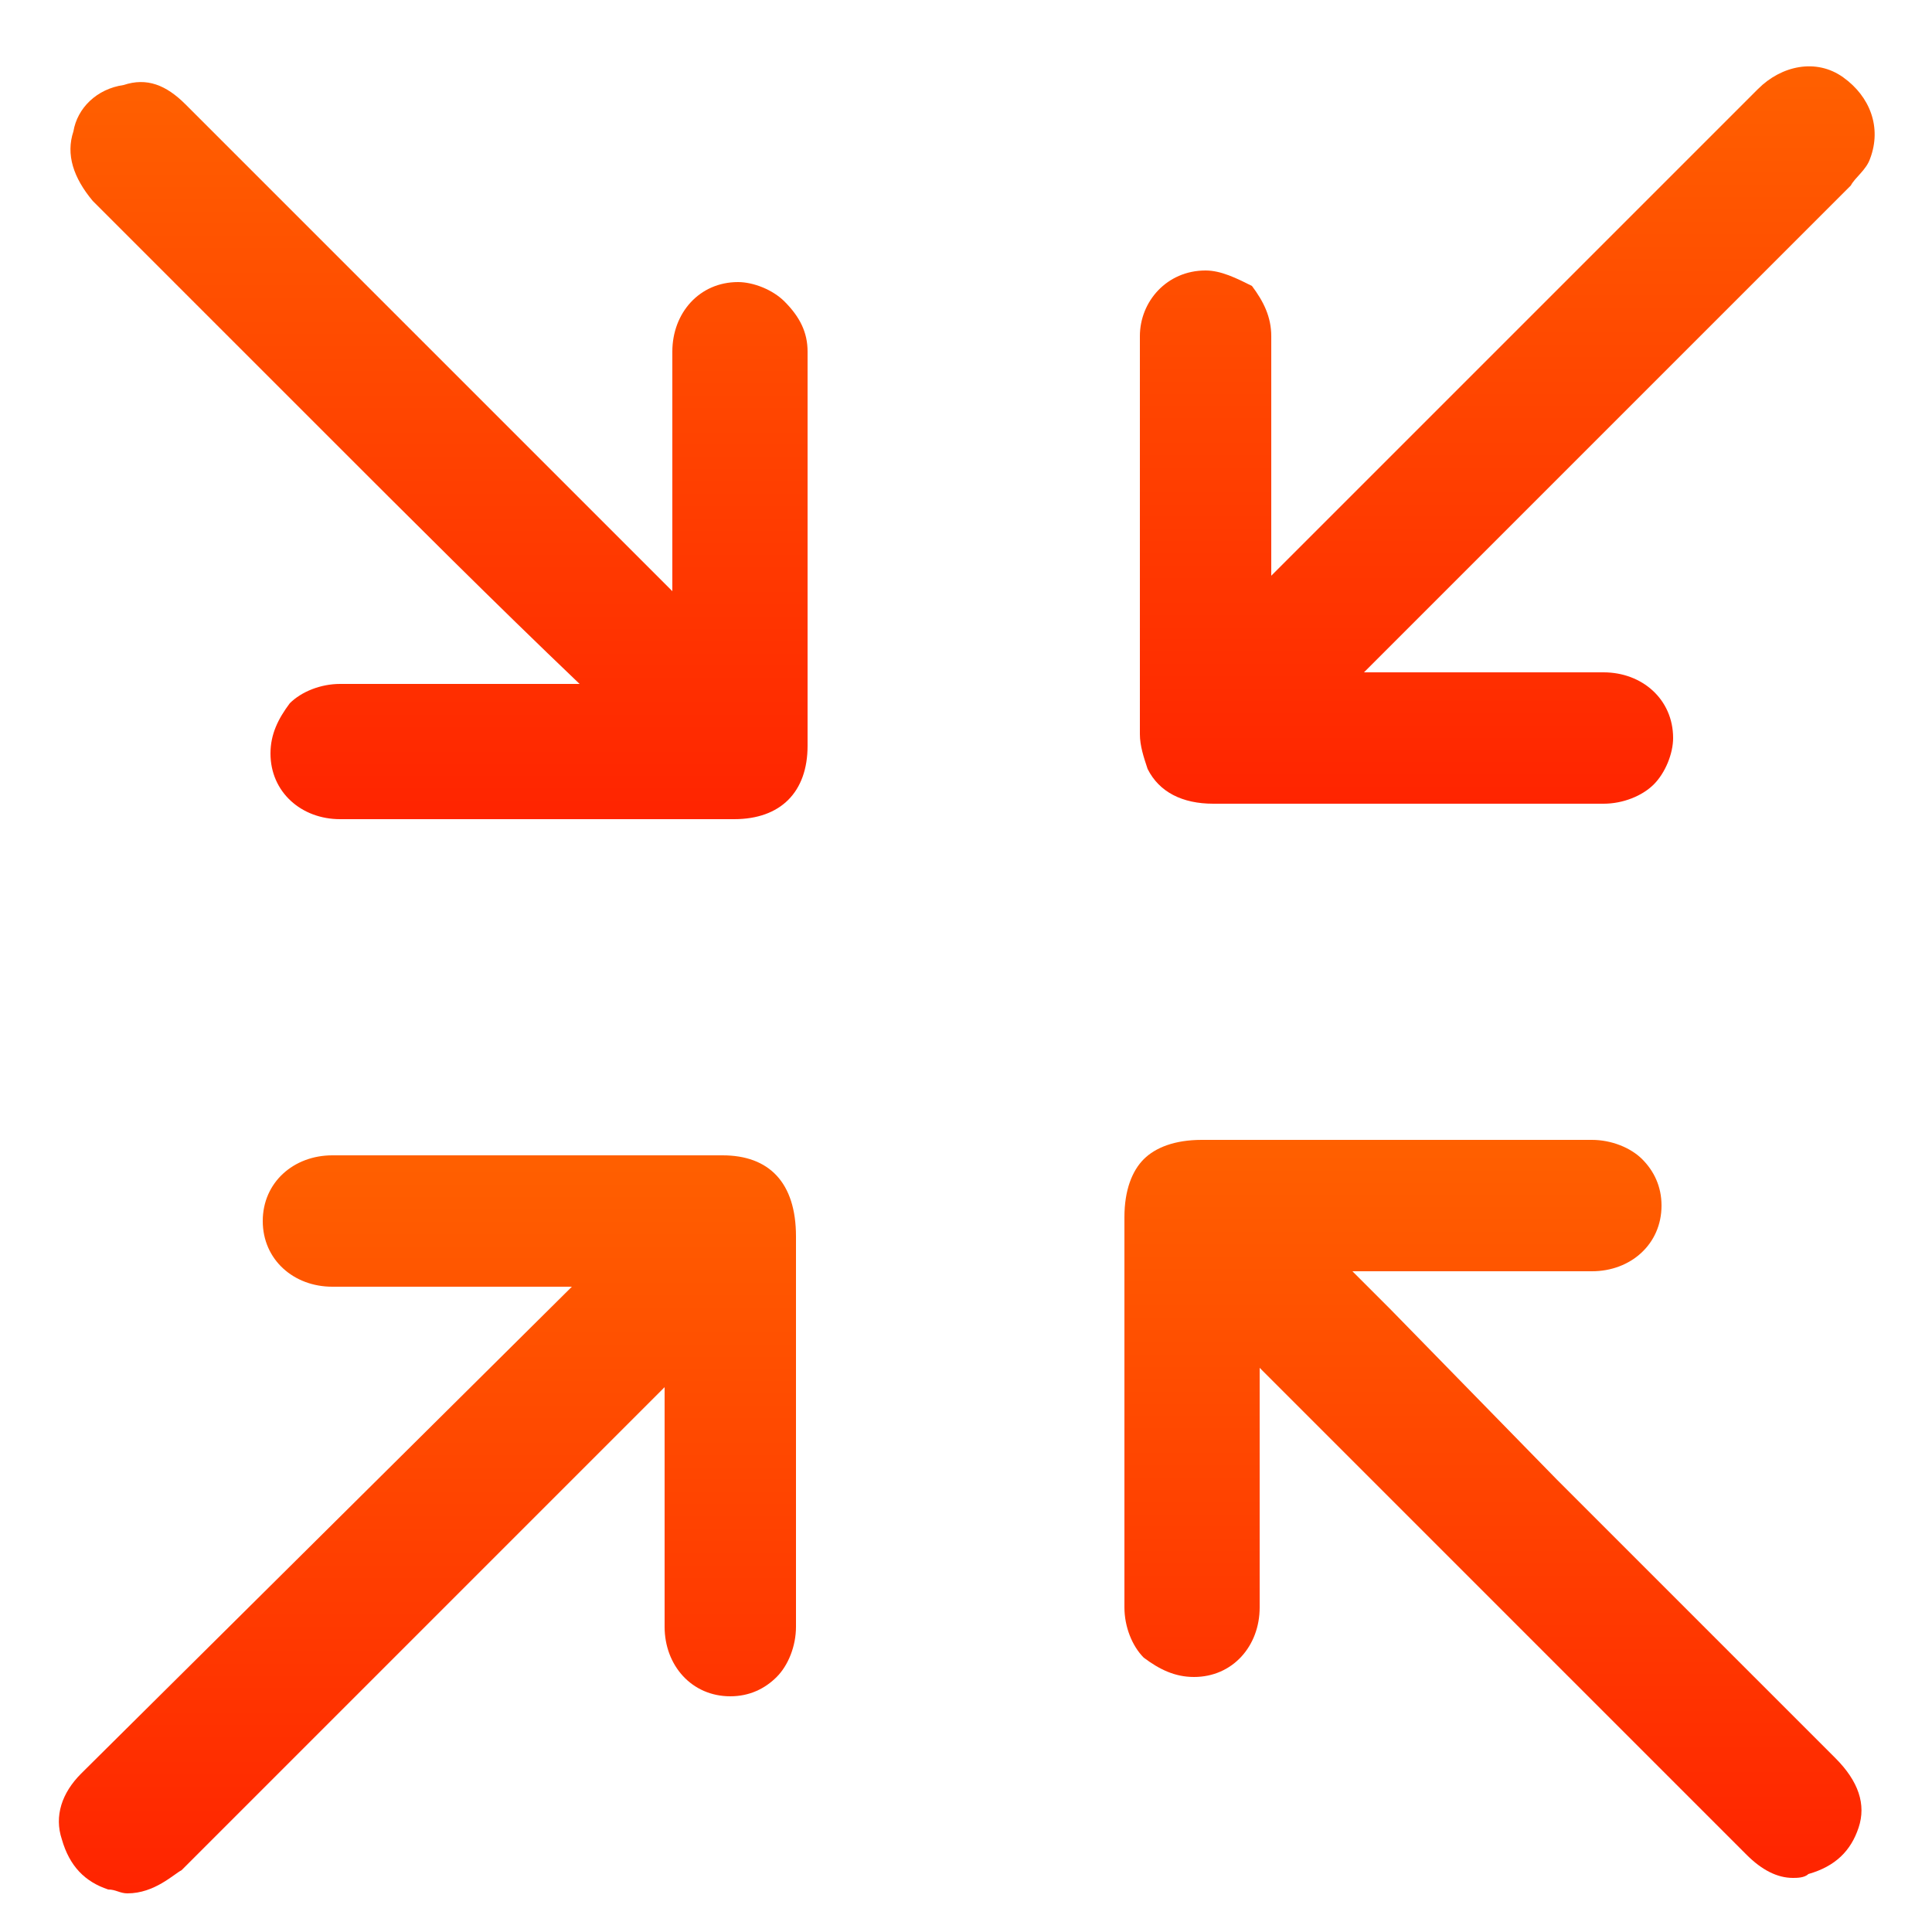 <?xml version="1.0" encoding="utf-8"?>
<!-- Generator: Adobe Illustrator 22.0.1, SVG Export Plug-In . SVG Version: 6.00 Build 0)  -->
<svg version="1.1" id="Слой_1" xmlns="http://www.w3.org/2000/svg" xmlns:xlink="http://www.w3.org/1999/xlink" x="0px" y="0px"
	 viewBox="0 0 50 50" xml:space="preserve">
<style type="text/css">
	.st0{fill:url(#SVGID_1_);}
	.st1{fill:url(#SVGID_2_);}
	.st2{fill:url(#SVGID_3_);}
	.st3{fill:url(#SVGID_4_);}
</style>
<g>
	<linearGradient id="SVGID_1_" gradientUnits="userSpaceOnUse" x1="11.327" y1="21.204" x2="11.327" y2="2.133">
		<stop  offset="0" style="stop-color:#FF2400"/>
		<stop  offset="1" style="stop-color:#FF6000"/>
	</linearGradient>
	<path class="st0" d="M20.3,7.8c-0.3-0.3-0.8-0.5-1.2-0.5c-1,0-1.7,0.8-1.7,1.8l0,6.2L4.8,2.7C4.3,2.2,3.8,2,3.2,2.2
		C2.5,2.3,2,2.8,1.9,3.4C1.7,4,1.9,4.6,2.4,5.2l6,6c2.2,2.2,4.4,4.4,6.6,6.5l-6.2,0c-0.5,0-1,0.2-1.3,0.5C7.2,18.6,7,19,7,19.5
		c0,1,0.8,1.7,1.8,1.7c2.2,0,4.4,0,6.6,0c1.2,0,2.4,0,3.6,0c1.2,0,1.9-0.7,1.9-1.9c0-3.4,0-6.8,0-10.2C20.9,8.6,20.7,8.2,20.3,7.8z"
		/>
	<linearGradient id="SVGID_2_" gradientUnits="userSpaceOnUse" x1="38.69" y1="48.567" x2="38.69" y2="29.497">
		<stop  offset="0" style="stop-color:#FF2400"/>
		<stop  offset="1" style="stop-color:#FF6000"/>
	</linearGradient>
	<path class="st1" d="M30.9,43.4c1,0,1.7-0.8,1.7-1.8l0-6.2L45.2,48c0.4,0.4,0.8,0.6,1.2,0.6c0.1,0,0.3,0,0.4-0.1
		c0.7-0.2,1.1-0.6,1.3-1.2c0.2-0.6,0-1.2-0.6-1.8c-2.4-2.4-4.8-4.8-7.2-7.2L36,33.9c-0.3-0.3-0.7-0.7-1-1l6.2,0c1,0,1.8-0.7,1.8-1.7
		c0-0.5-0.2-0.9-0.5-1.2c-0.3-0.3-0.8-0.5-1.3-0.5l-10.1,0c-0.7,0-1.2,0.2-1.5,0.5c-0.3,0.3-0.5,0.8-0.5,1.5l0,10.1
		c0,0.5,0.2,1,0.5,1.3C30,43.2,30.4,43.4,30.9,43.4z"/>
	<linearGradient id="SVGID_3_" gradientUnits="userSpaceOnUse" x1="11.051" y1="48.934" x2="11.051" y2="29.867">
		<stop  offset="0" style="stop-color:#FF2400"/>
		<stop  offset="1" style="stop-color:#FF6000"/>
	</linearGradient>
	<path class="st2" d="M18.7,29.9c-3.4,0-6.8,0-10.1,0c-1,0-1.8,0.7-1.8,1.7s0.8,1.7,1.8,1.7l6.2,0L2.1,45.9
		c-0.5,0.5-0.7,1.1-0.5,1.7c0.2,0.7,0.6,1.1,1.2,1.3c0.2,0,0.3,0.1,0.5,0.1c0.7,0,1.2-0.5,1.4-0.6c3.6-3.6,7.3-7.3,10.9-10.9
		l1.6-1.6l0,6.2c0,1,0.7,1.8,1.7,1.8c0.5,0,0.9-0.2,1.2-0.5c0.3-0.3,0.5-0.8,0.5-1.3c0-3.4,0-6.8,0-10.1
		C20.6,30.6,19.9,29.9,18.7,29.9z"/>
	<linearGradient id="SVGID_4_" gradientUnits="userSpaceOnUse" x1="38.965" y1="20.842" x2="38.965" y2="1.766">
		<stop  offset="0" style="stop-color:#FF2400"/>
		<stop  offset="1" style="stop-color:#FF6000"/>
	</linearGradient>
	<path class="st3" d="M47.7,2c-0.7-0.5-1.6-0.3-2.2,0.3l-2.4,2.4c-3.4,3.4-6.8,6.8-10.2,10.2l0-1.3c0-1.6,0-3.3,0-4.9
		c0-0.5-0.2-0.9-0.5-1.3C32,7.2,31.6,7,31.2,7c0,0,0,0,0,0c-1,0-1.7,0.8-1.7,1.7c0,3.4,0,6.9,0,10.3c0,0.3,0.1,0.6,0.2,0.9
		c0.3,0.6,0.9,0.9,1.7,0.9c0,0,0,0,0,0c2.3,0,4.6,0,6.9,0l3.2,0c0.5,0,1-0.2,1.3-0.5c0.3-0.3,0.5-0.8,0.5-1.2c0-1-0.8-1.7-1.8-1.7h0
		l-6.2,0c4.2-4.2,8.4-8.4,12.6-12.6c0.1-0.2,0.4-0.4,0.5-0.7C48.7,3.3,48.4,2.5,47.7,2z"/>
</g>
</svg>
